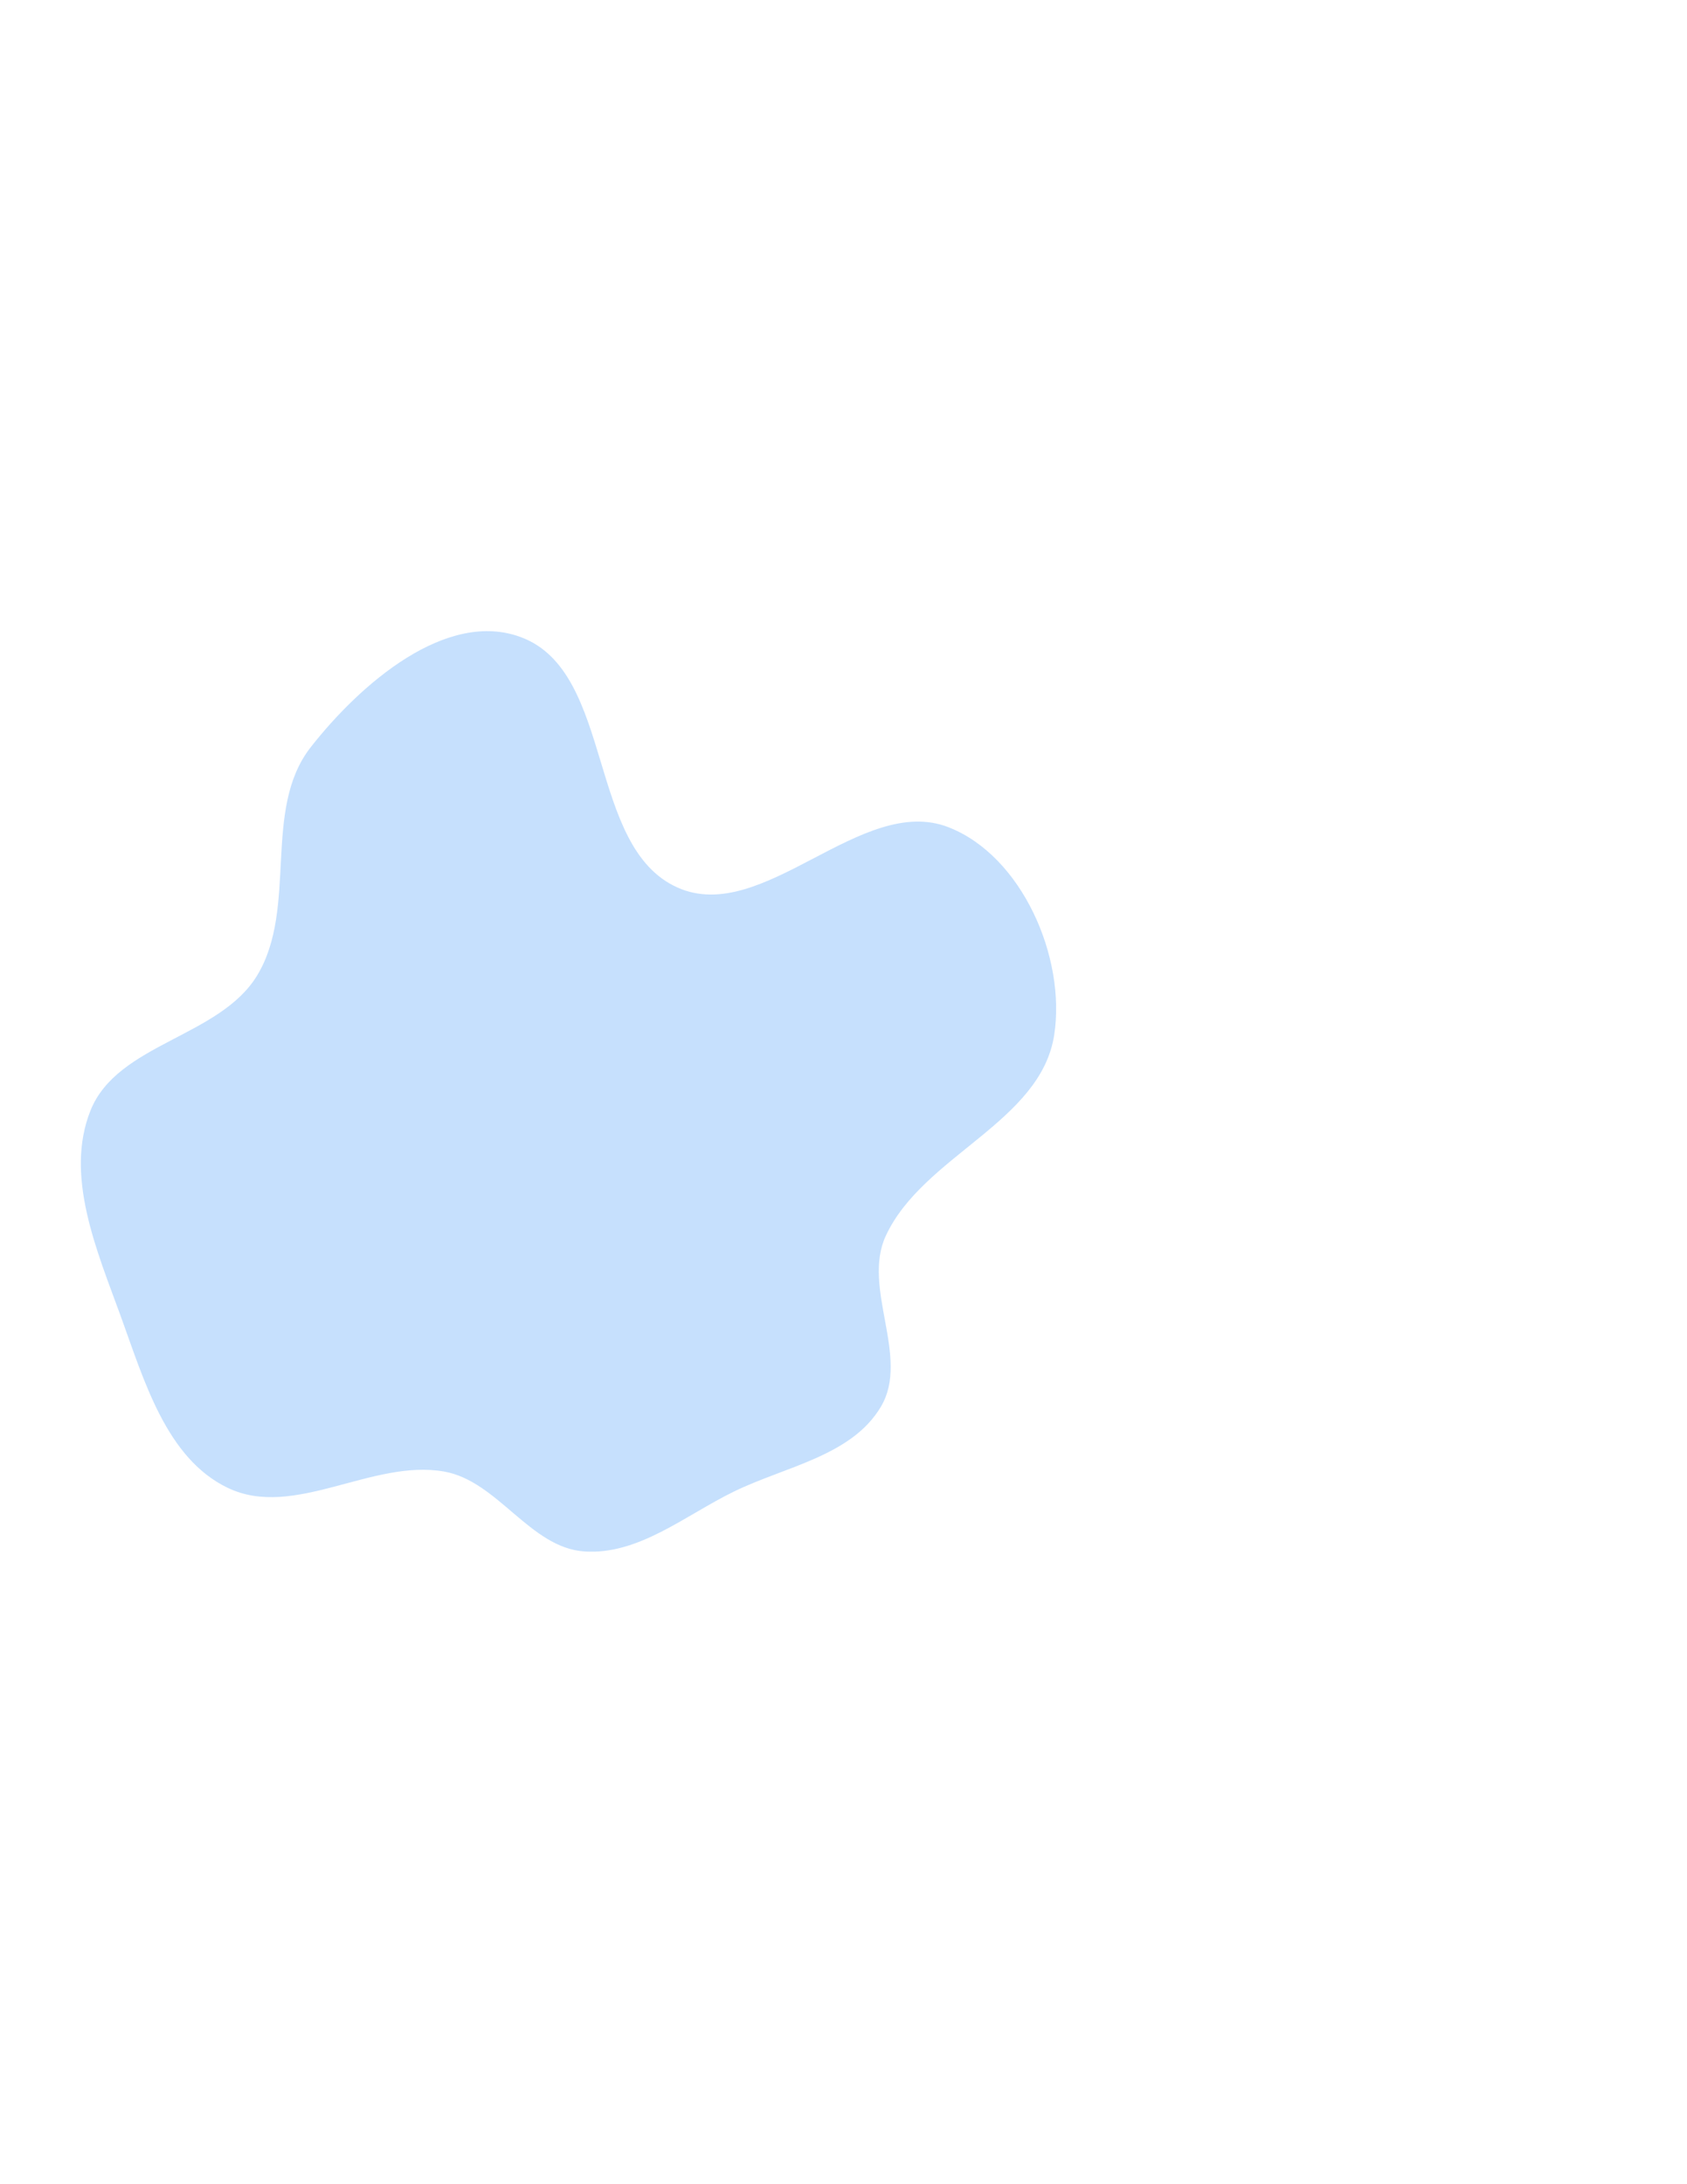 <svg xmlns="http://www.w3.org/2000/svg" width="803" height="1039" viewBox="0 0 803 1039" fill="none"><g opacity="0.25" filter="url(#filter0_f_3507_35057)"><path fill-rule="evenodd" clip-rule="evenodd" d="M421.673 587.877C410.055 612.791 433.345 645.646 419.303 669.28C405.373 692.725 373.836 697.693 349.325 709.646C326.054 720.994 303.942 739.912 278.113 738.13C252.28 736.348 236.966 704.679 211.474 700.136C177.133 694.016 139.886 722.971 108.432 707.891C79.162 693.858 68.612 656.823 57.51 626.321C46.076 594.907 30.666 559.384 43.081 528.344C55.88 496.347 104.536 493.544 122.405 464.077C141.92 431.895 124.672 385.165 147.874 355.532C171.435 325.441 212.609 289.63 248.309 303.274C292.544 320.179 279.291 403.063 322.566 422.295C363.321 440.407 409.99 377.349 451.527 393.589C486.373 407.212 507.481 455.388 501.799 492.368C495.407 533.964 439.458 549.736 421.673 587.877Z" fill="#1A85F8"></path></g><defs><filter id="filter0_f_3507_35057" x="-261.52" y="0.285" width="1064.24" height="1037.96" filterUnits="userSpaceOnUse" color-interpolation-filters="sRGB"><feGaussianBlur stdDeviation="150"></feGaussianBlur></filter></defs></svg>